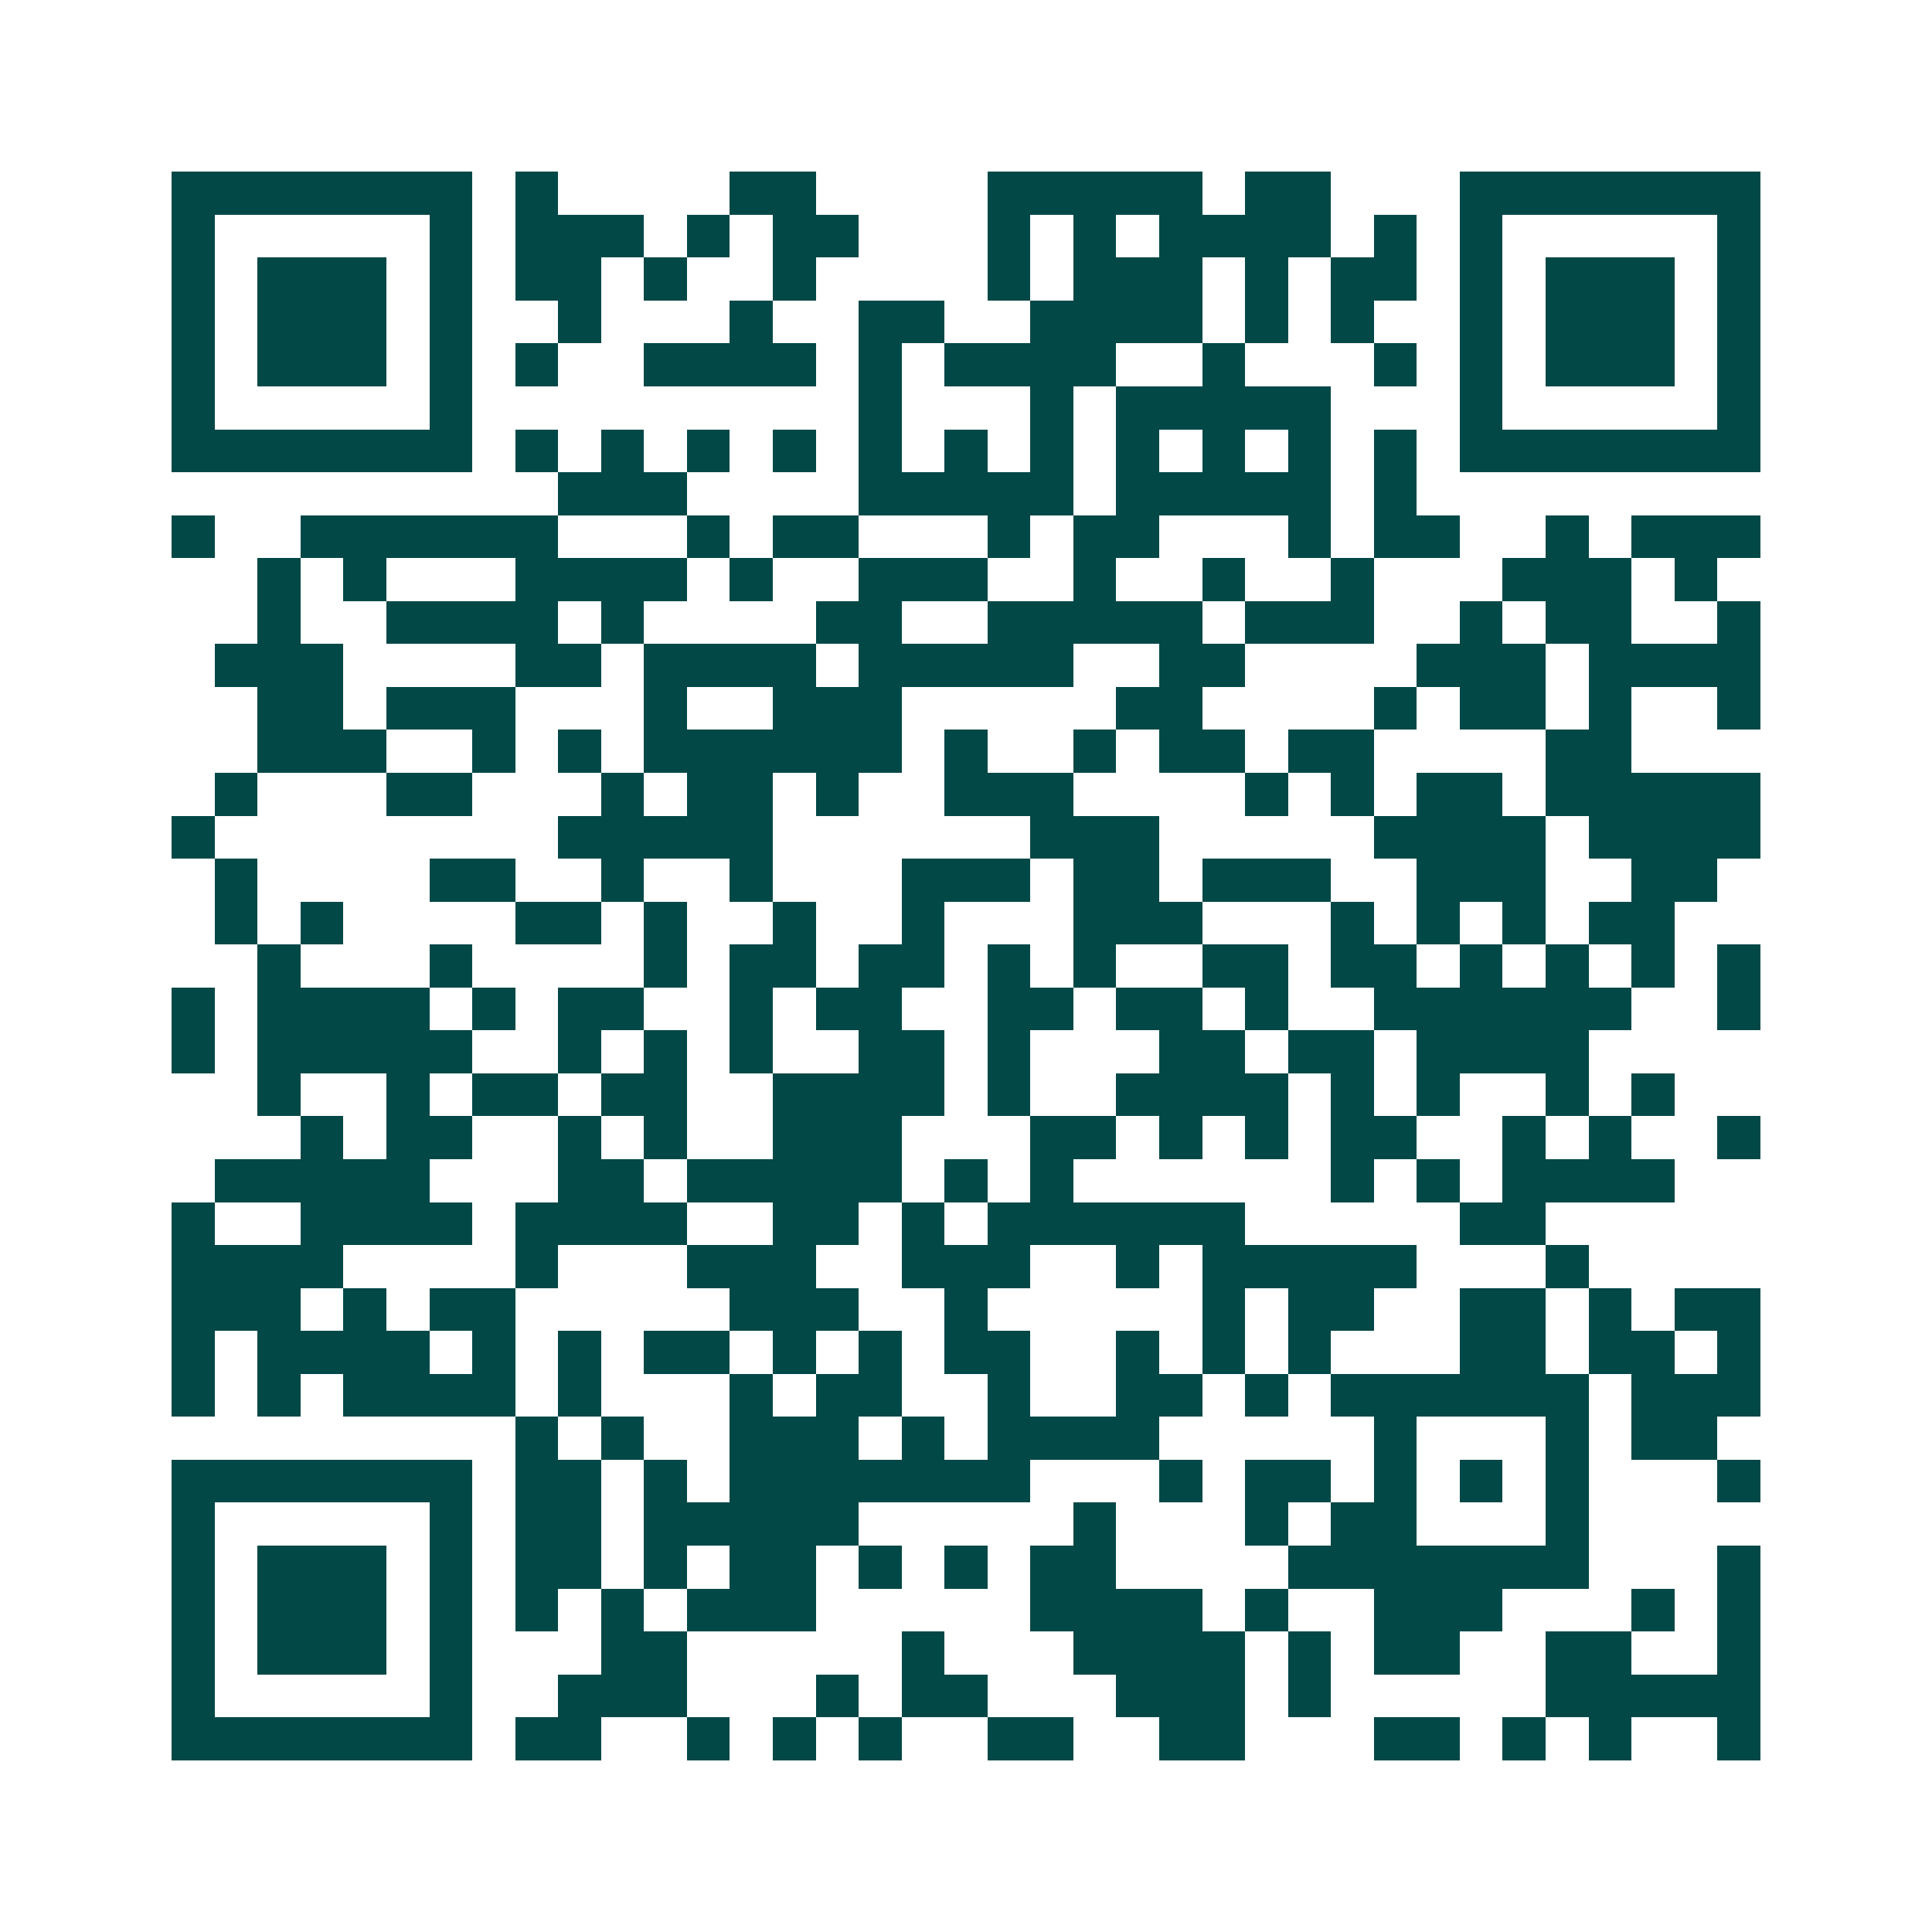 <svg xmlns="http://www.w3.org/2000/svg" width="200" height="200" viewBox="0 0 45 45" shape-rendering="crispEdges"><path fill="#ffffff" d="M0 0h45v45H0z"/><path stroke="#014847" d="M4 4.5h7m1 0h1m4 0h2m4 0h5m1 0h2m3 0h7M4 5.5h1m5 0h1m1 0h3m1 0h1m1 0h2m3 0h1m1 0h1m1 0h4m1 0h1m1 0h1m5 0h1M4 6.5h1m1 0h3m1 0h1m1 0h2m1 0h1m2 0h1m4 0h1m1 0h3m1 0h1m1 0h2m1 0h1m1 0h3m1 0h1M4 7.5h1m1 0h3m1 0h1m2 0h1m3 0h1m2 0h2m2 0h4m1 0h1m1 0h1m2 0h1m1 0h3m1 0h1M4 8.5h1m1 0h3m1 0h1m1 0h1m2 0h4m1 0h1m1 0h4m2 0h1m3 0h1m1 0h1m1 0h3m1 0h1M4 9.5h1m5 0h1m9 0h1m3 0h1m1 0h5m3 0h1m5 0h1M4 10.5h7m1 0h1m1 0h1m1 0h1m1 0h1m1 0h1m1 0h1m1 0h1m1 0h1m1 0h1m1 0h1m1 0h1m1 0h7M13 11.5h3m4 0h5m1 0h5m1 0h1M4 12.5h1m2 0h6m3 0h1m1 0h2m3 0h1m1 0h2m3 0h1m1 0h2m2 0h1m1 0h3M6 13.5h1m1 0h1m3 0h4m1 0h1m2 0h3m2 0h1m2 0h1m2 0h1m3 0h3m1 0h1M6 14.5h1m2 0h4m1 0h1m4 0h2m2 0h5m1 0h3m2 0h1m1 0h2m2 0h1M5 15.5h3m4 0h2m1 0h4m1 0h5m2 0h2m4 0h3m1 0h4M6 16.5h2m1 0h3m3 0h1m2 0h3m5 0h2m4 0h1m1 0h2m1 0h1m2 0h1M6 17.5h3m2 0h1m1 0h1m1 0h6m1 0h1m2 0h1m1 0h2m1 0h2m4 0h2M5 18.5h1m3 0h2m3 0h1m1 0h2m1 0h1m2 0h3m4 0h1m1 0h1m1 0h2m1 0h5M4 19.5h1m8 0h5m6 0h3m5 0h4m1 0h4M5 20.5h1m4 0h2m2 0h1m2 0h1m3 0h3m1 0h2m1 0h3m2 0h3m2 0h2M5 21.5h1m1 0h1m4 0h2m1 0h1m2 0h1m2 0h1m3 0h3m3 0h1m1 0h1m1 0h1m1 0h2M6 22.5h1m3 0h1m4 0h1m1 0h2m1 0h2m1 0h1m1 0h1m2 0h2m1 0h2m1 0h1m1 0h1m1 0h1m1 0h1M4 23.5h1m1 0h4m1 0h1m1 0h2m2 0h1m1 0h2m2 0h2m1 0h2m1 0h1m2 0h6m2 0h1M4 24.5h1m1 0h5m2 0h1m1 0h1m1 0h1m2 0h2m1 0h1m3 0h2m1 0h2m1 0h4M6 25.5h1m2 0h1m1 0h2m1 0h2m2 0h4m1 0h1m2 0h4m1 0h1m1 0h1m2 0h1m1 0h1M7 26.5h1m1 0h2m2 0h1m1 0h1m2 0h3m3 0h2m1 0h1m1 0h1m1 0h2m2 0h1m1 0h1m2 0h1M5 27.5h5m3 0h2m1 0h5m1 0h1m1 0h1m6 0h1m1 0h1m1 0h4M4 28.5h1m2 0h4m1 0h4m2 0h2m1 0h1m1 0h6m5 0h2M4 29.5h4m4 0h1m3 0h3m2 0h3m2 0h1m1 0h5m3 0h1M4 30.5h3m1 0h1m1 0h2m5 0h3m2 0h1m5 0h1m1 0h2m2 0h2m1 0h1m1 0h2M4 31.5h1m1 0h4m1 0h1m1 0h1m1 0h2m1 0h1m1 0h1m1 0h2m2 0h1m1 0h1m1 0h1m3 0h2m1 0h2m1 0h1M4 32.5h1m1 0h1m1 0h4m1 0h1m3 0h1m1 0h2m2 0h1m2 0h2m1 0h1m1 0h6m1 0h3M12 33.5h1m1 0h1m2 0h3m1 0h1m1 0h4m5 0h1m3 0h1m1 0h2M4 34.5h7m1 0h2m1 0h1m1 0h7m3 0h1m1 0h2m1 0h1m1 0h1m1 0h1m3 0h1M4 35.5h1m5 0h1m1 0h2m1 0h5m5 0h1m3 0h1m1 0h2m3 0h1M4 36.5h1m1 0h3m1 0h1m1 0h2m1 0h1m1 0h2m1 0h1m1 0h1m1 0h2m4 0h7m3 0h1M4 37.5h1m1 0h3m1 0h1m1 0h1m1 0h1m1 0h3m5 0h4m1 0h1m2 0h3m3 0h1m1 0h1M4 38.5h1m1 0h3m1 0h1m3 0h2m5 0h1m3 0h4m1 0h1m1 0h2m2 0h2m2 0h1M4 39.5h1m5 0h1m2 0h3m3 0h1m1 0h2m3 0h3m1 0h1m5 0h5M4 40.5h7m1 0h2m2 0h1m1 0h1m1 0h1m2 0h2m2 0h2m3 0h2m1 0h1m1 0h1m2 0h1"/></svg>
